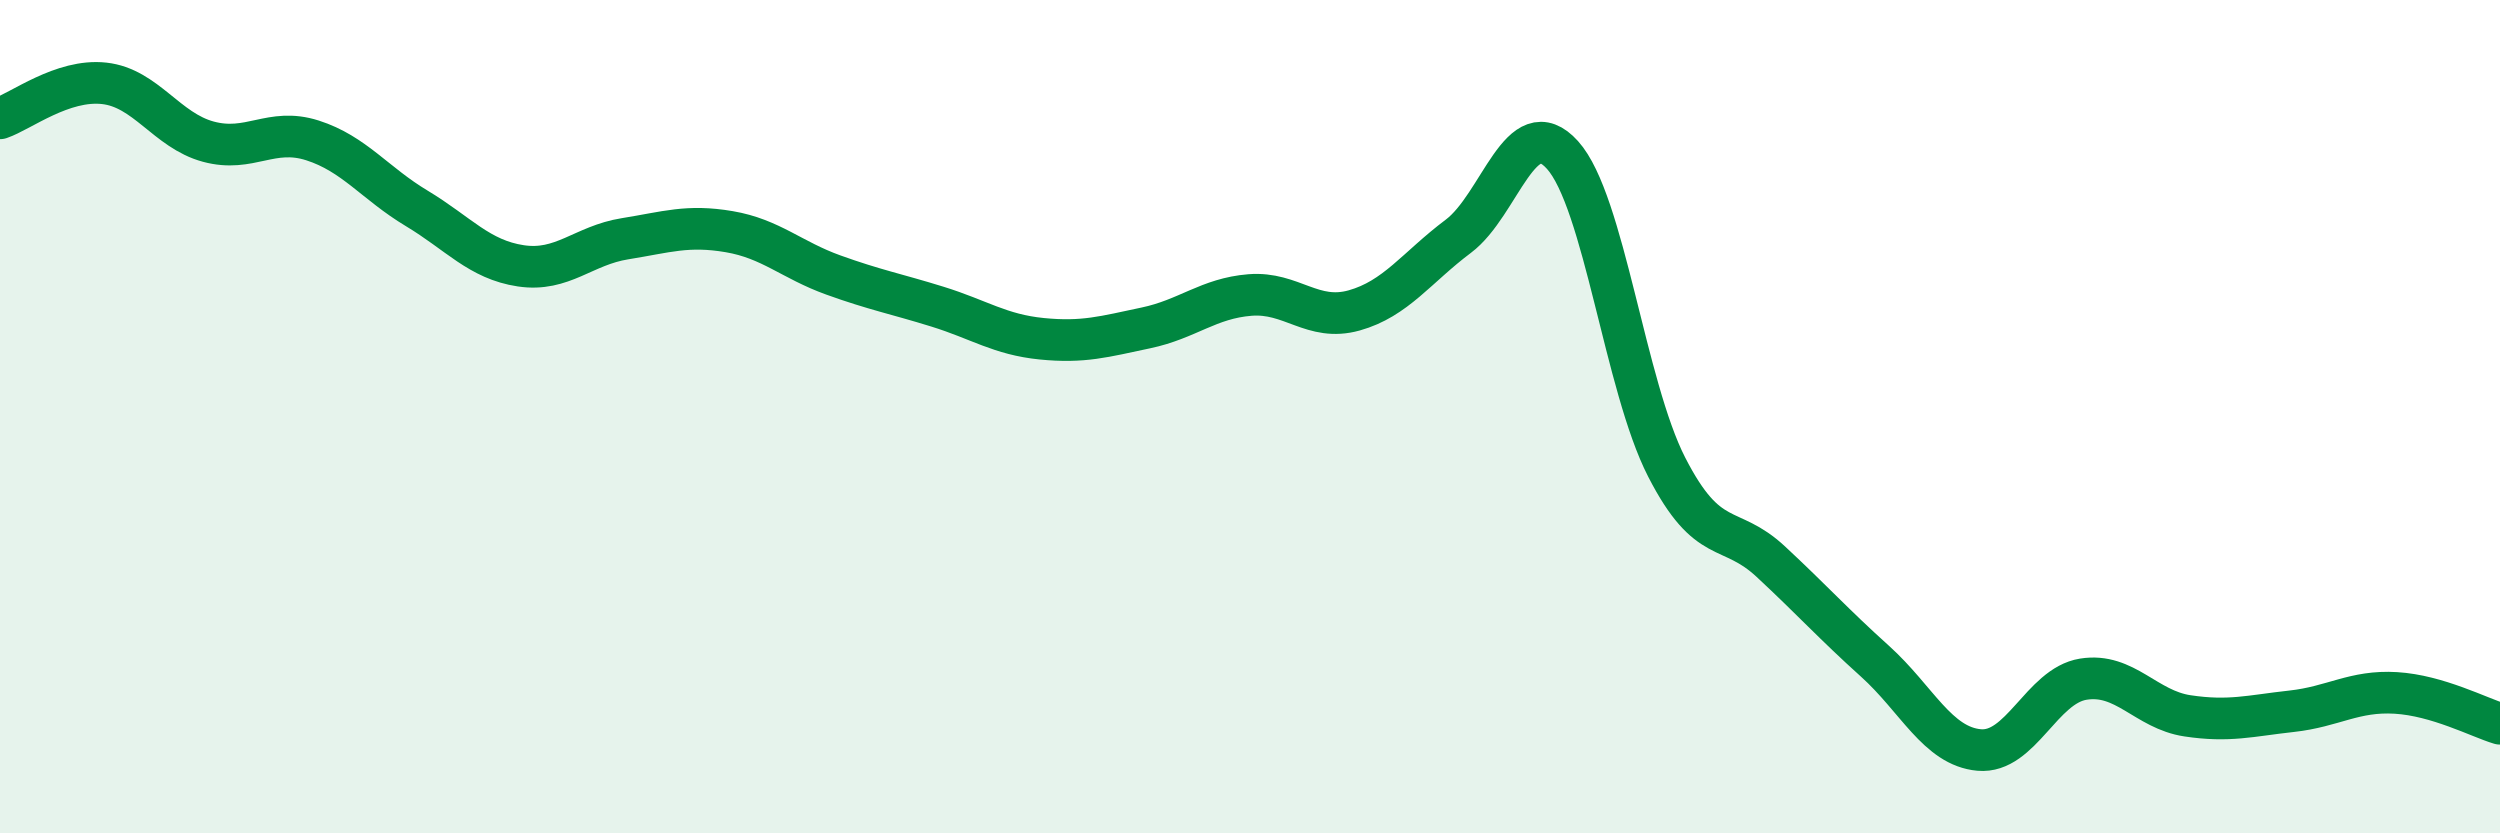 
    <svg width="60" height="20" viewBox="0 0 60 20" xmlns="http://www.w3.org/2000/svg">
      <path
        d="M 0,2.84 C 0.5,2.67 1.5,1.89 2.5,2 C 3.5,2.11 4,3.13 5,3.4 C 6,3.67 6.5,3.05 7.5,3.37 C 8.5,3.69 9,4.4 10,5 C 11,5.6 11.5,6.23 12.5,6.38 C 13.5,6.53 14,5.89 15,5.73 C 16,5.57 16.5,5.39 17.5,5.56 C 18.5,5.73 19,6.24 20,6.6 C 21,6.96 21.5,7.05 22.5,7.36 C 23.5,7.67 24,8.03 25,8.13 C 26,8.23 26.5,8.08 27.5,7.87 C 28.5,7.66 29,7.16 30,7.08 C 31,7 31.5,7.73 32.5,7.45 C 33.5,7.17 34,6.42 35,5.67 C 36,4.92 36.5,2.61 37.5,3.72 C 38.5,4.83 39,9.26 40,11.21 C 41,13.16 41.5,12.55 42.5,13.48 C 43.5,14.41 44,14.97 45,15.87 C 46,16.77 46.5,17.91 47.5,18 C 48.5,18.09 49,16.46 50,16.3 C 51,16.14 51.5,17.03 52.5,17.18 C 53.5,17.33 54,17.18 55,17.07 C 56,16.96 56.5,16.57 57.5,16.63 C 58.5,16.69 59.5,17.22 60,17.37L60 20L0 20Z"
        fill="#008740"
        opacity="0.1"
        stroke-linecap="round"
        stroke-linejoin="round"
      />
      <path
        d="M 0,2.84 C 0.5,2.67 1.5,1.89 2.5,2 C 3.5,2.11 4,3.13 5,3.4 C 6,3.67 6.5,3.05 7.5,3.37 C 8.5,3.69 9,4.4 10,5 C 11,5.6 11.5,6.23 12.5,6.38 C 13.5,6.53 14,5.89 15,5.73 C 16,5.57 16.5,5.39 17.5,5.56 C 18.5,5.73 19,6.24 20,6.6 C 21,6.96 21.5,7.05 22.5,7.36 C 23.5,7.67 24,8.03 25,8.13 C 26,8.23 26.5,8.08 27.5,7.87 C 28.5,7.66 29,7.16 30,7.08 C 31,7 31.5,7.73 32.5,7.45 C 33.5,7.17 34,6.42 35,5.67 C 36,4.92 36.5,2.61 37.5,3.72 C 38.5,4.83 39,9.26 40,11.21 C 41,13.16 41.5,12.55 42.5,13.48 C 43.5,14.41 44,14.97 45,15.87 C 46,16.77 46.5,17.91 47.5,18 C 48.5,18.09 49,16.46 50,16.3 C 51,16.14 51.5,17.03 52.5,17.18 C 53.5,17.33 54,17.18 55,17.07 C 56,16.96 56.5,16.57 57.5,16.63 C 58.5,16.69 59.5,17.22 60,17.37"
        stroke="#008740"
        stroke-width="1"
        fill="none"
        stroke-linecap="round"
        stroke-linejoin="round"
      />
    </svg>
  